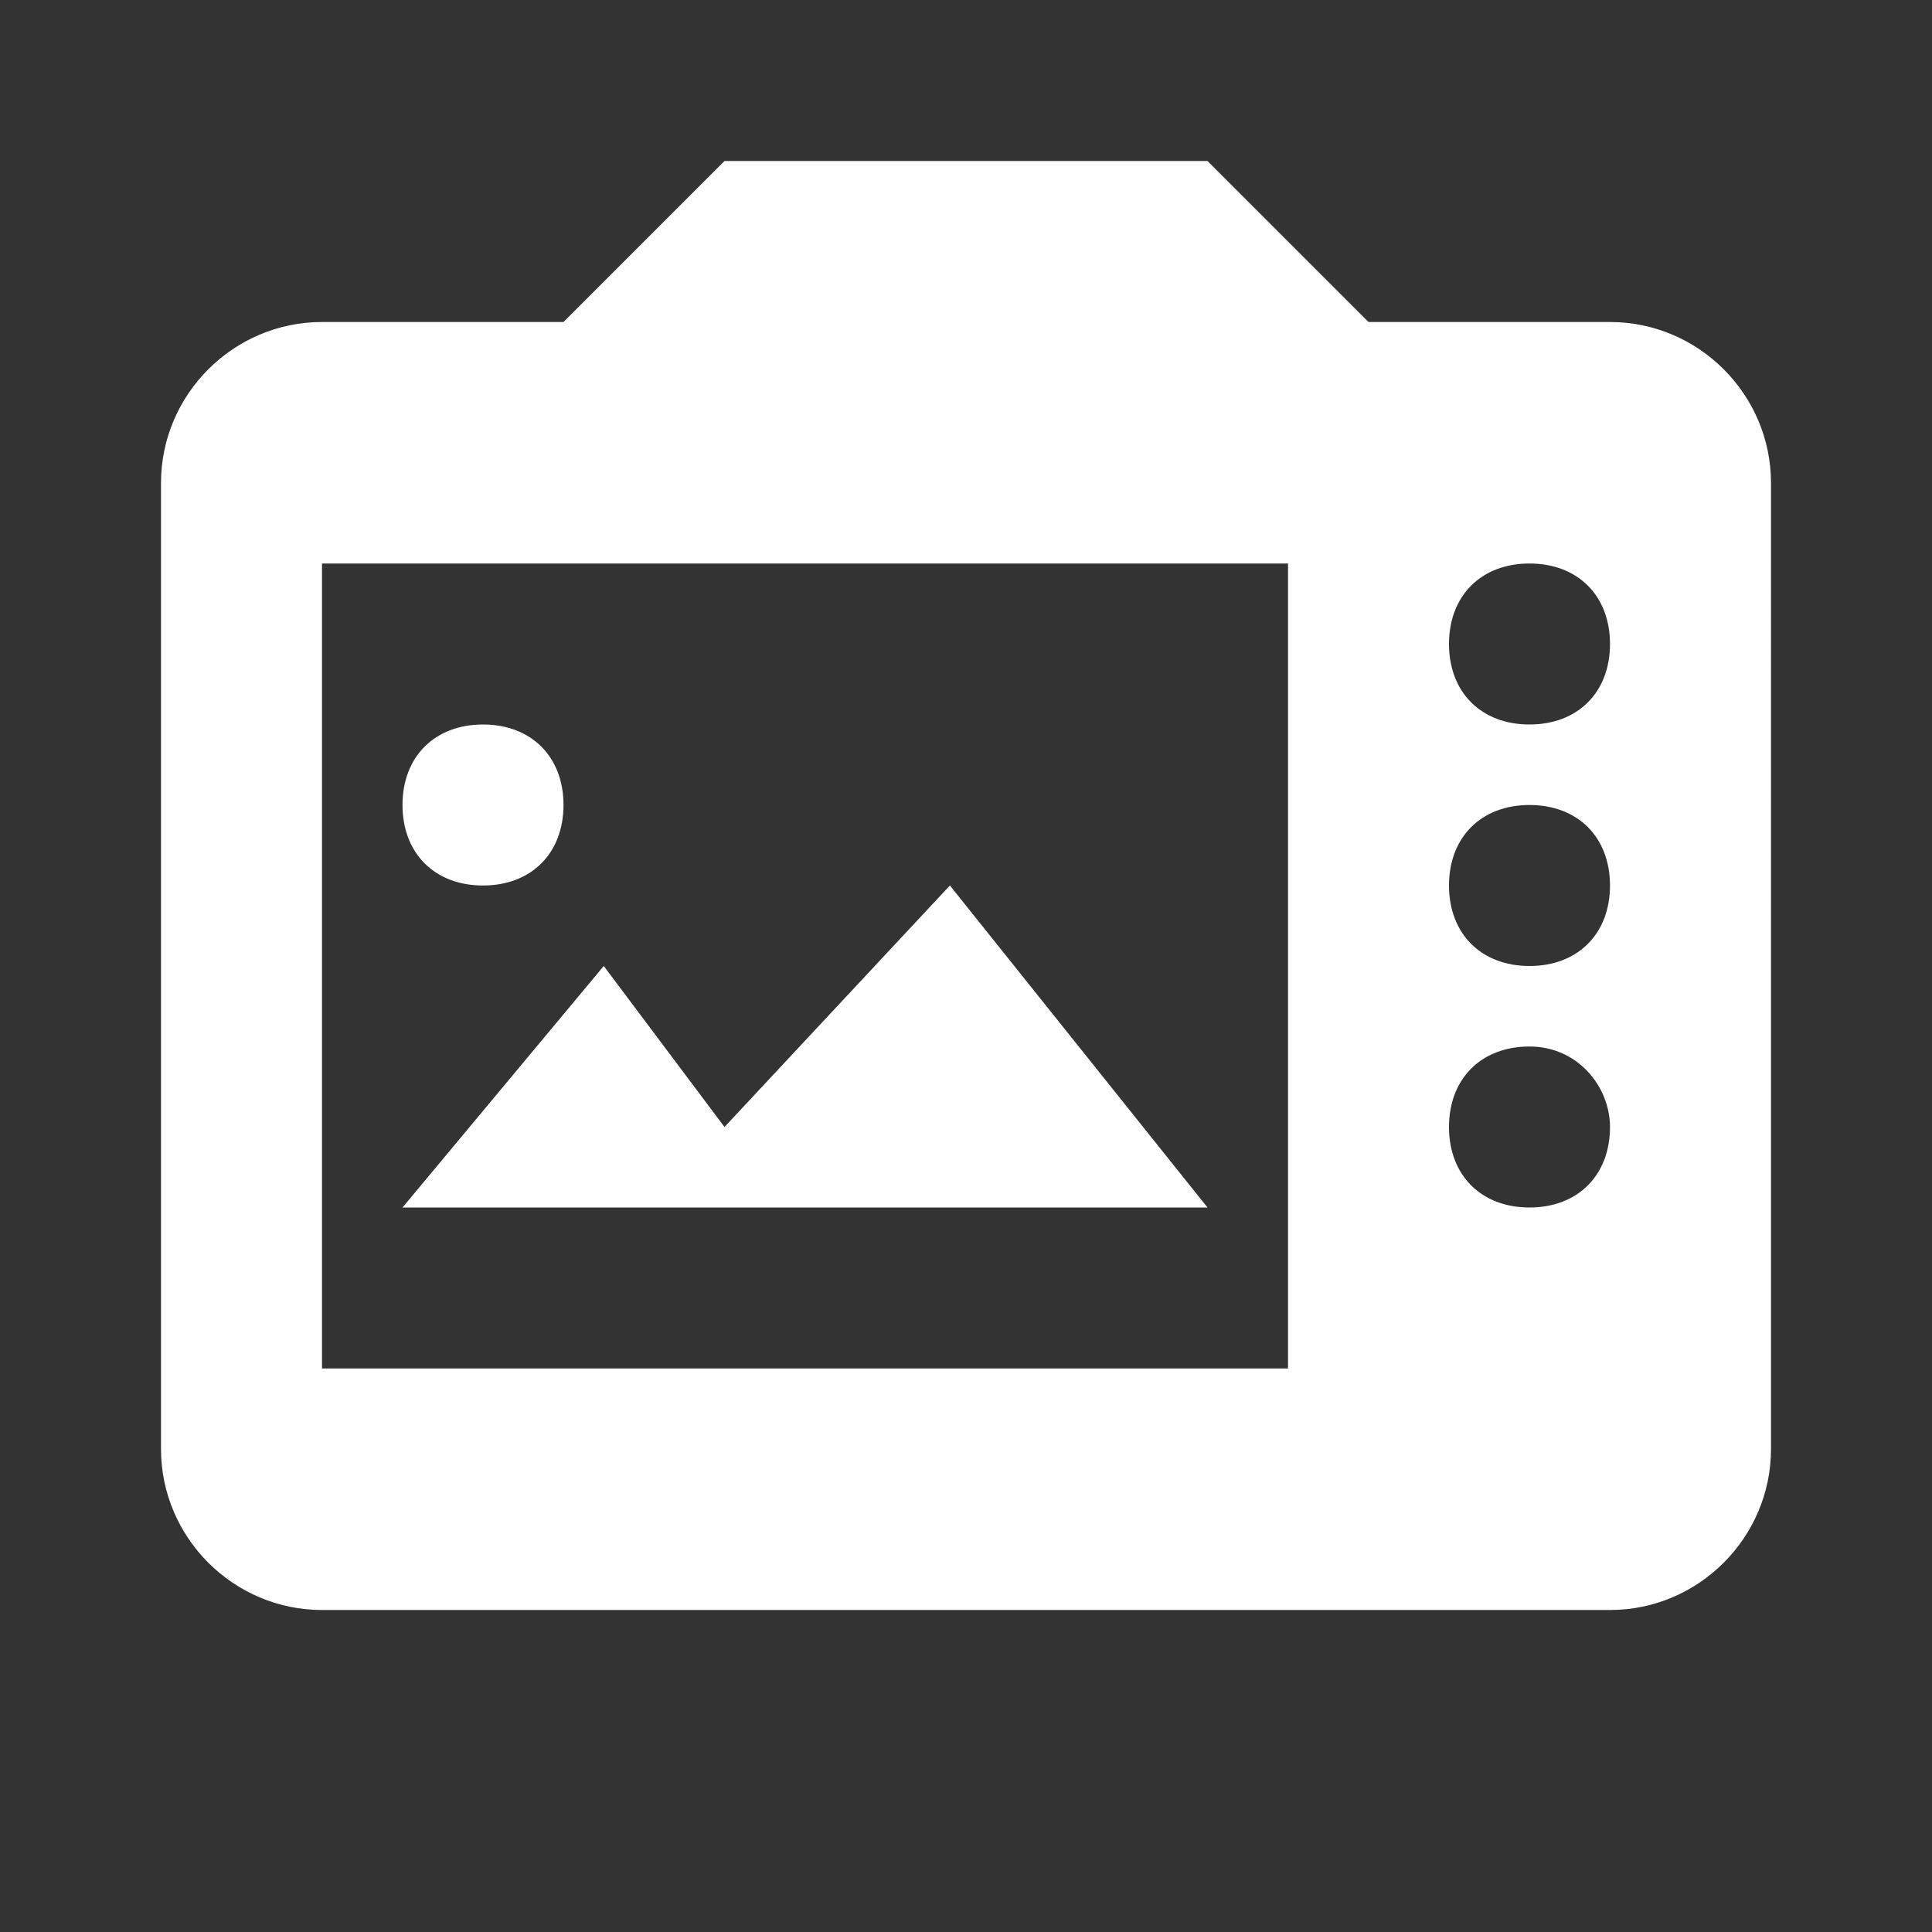 <?xml version="1.0" encoding="utf-8"?>
<!-- Generator: Adobe Illustrator 22.1.0, SVG Export Plug-In . SVG Version: 6.00 Build 0)  -->
<svg version="1.1" id="Ebene_1" xmlns="http://www.w3.org/2000/svg" xmlns:xlink="http://www.w3.org/1999/xlink" x="0px" y="0px"
	 width="24px" height="24px" viewBox="0 0 24 24" enable-background="new 0 0 24 24" xml:space="preserve">
<rect x="0" y="0" width="24" height="24" fill="#333333" stroke="none"/>
<path fill="#FFFFFF" d="M20,4h-3l-2-2H9L7,4H4C2.9,4,2,4.9,2,6v12c0,1.1,0.9,2,2,2h16c1.1,0,2-0.9,2-2V6C22,4.9,21.1,4,20,4z M16,17
	H4V7h12V17z M20,14c0,0.6-0.4,1-1,1c-0.6,0-1-0.4-1-1v0c0-0.6,0.4-1,1-1C19.6,13,20,13.5,20,14L20,14z M20,11c0,0.6-0.4,1-1,1
	c-0.6,0-1-0.4-1-1v0c0-0.6,0.4-1,1-1C19.6,10,20,10.4,20,11L20,11z M20,8c0,0.6-0.4,1-1,1c-0.6,0-1-0.4-1-1v0c0-0.6,0.4-1,1-1
	C19.6,7,20,7.4,20,8L20,8z M11.8,11l3.2,4H5l2.5-3L9,14L11.8,11z M6,9c0.6,0,1,0.4,1,1s-0.4,1-1,1s-1-0.4-1-1S5.4,9,6,9z"/>
</svg>
